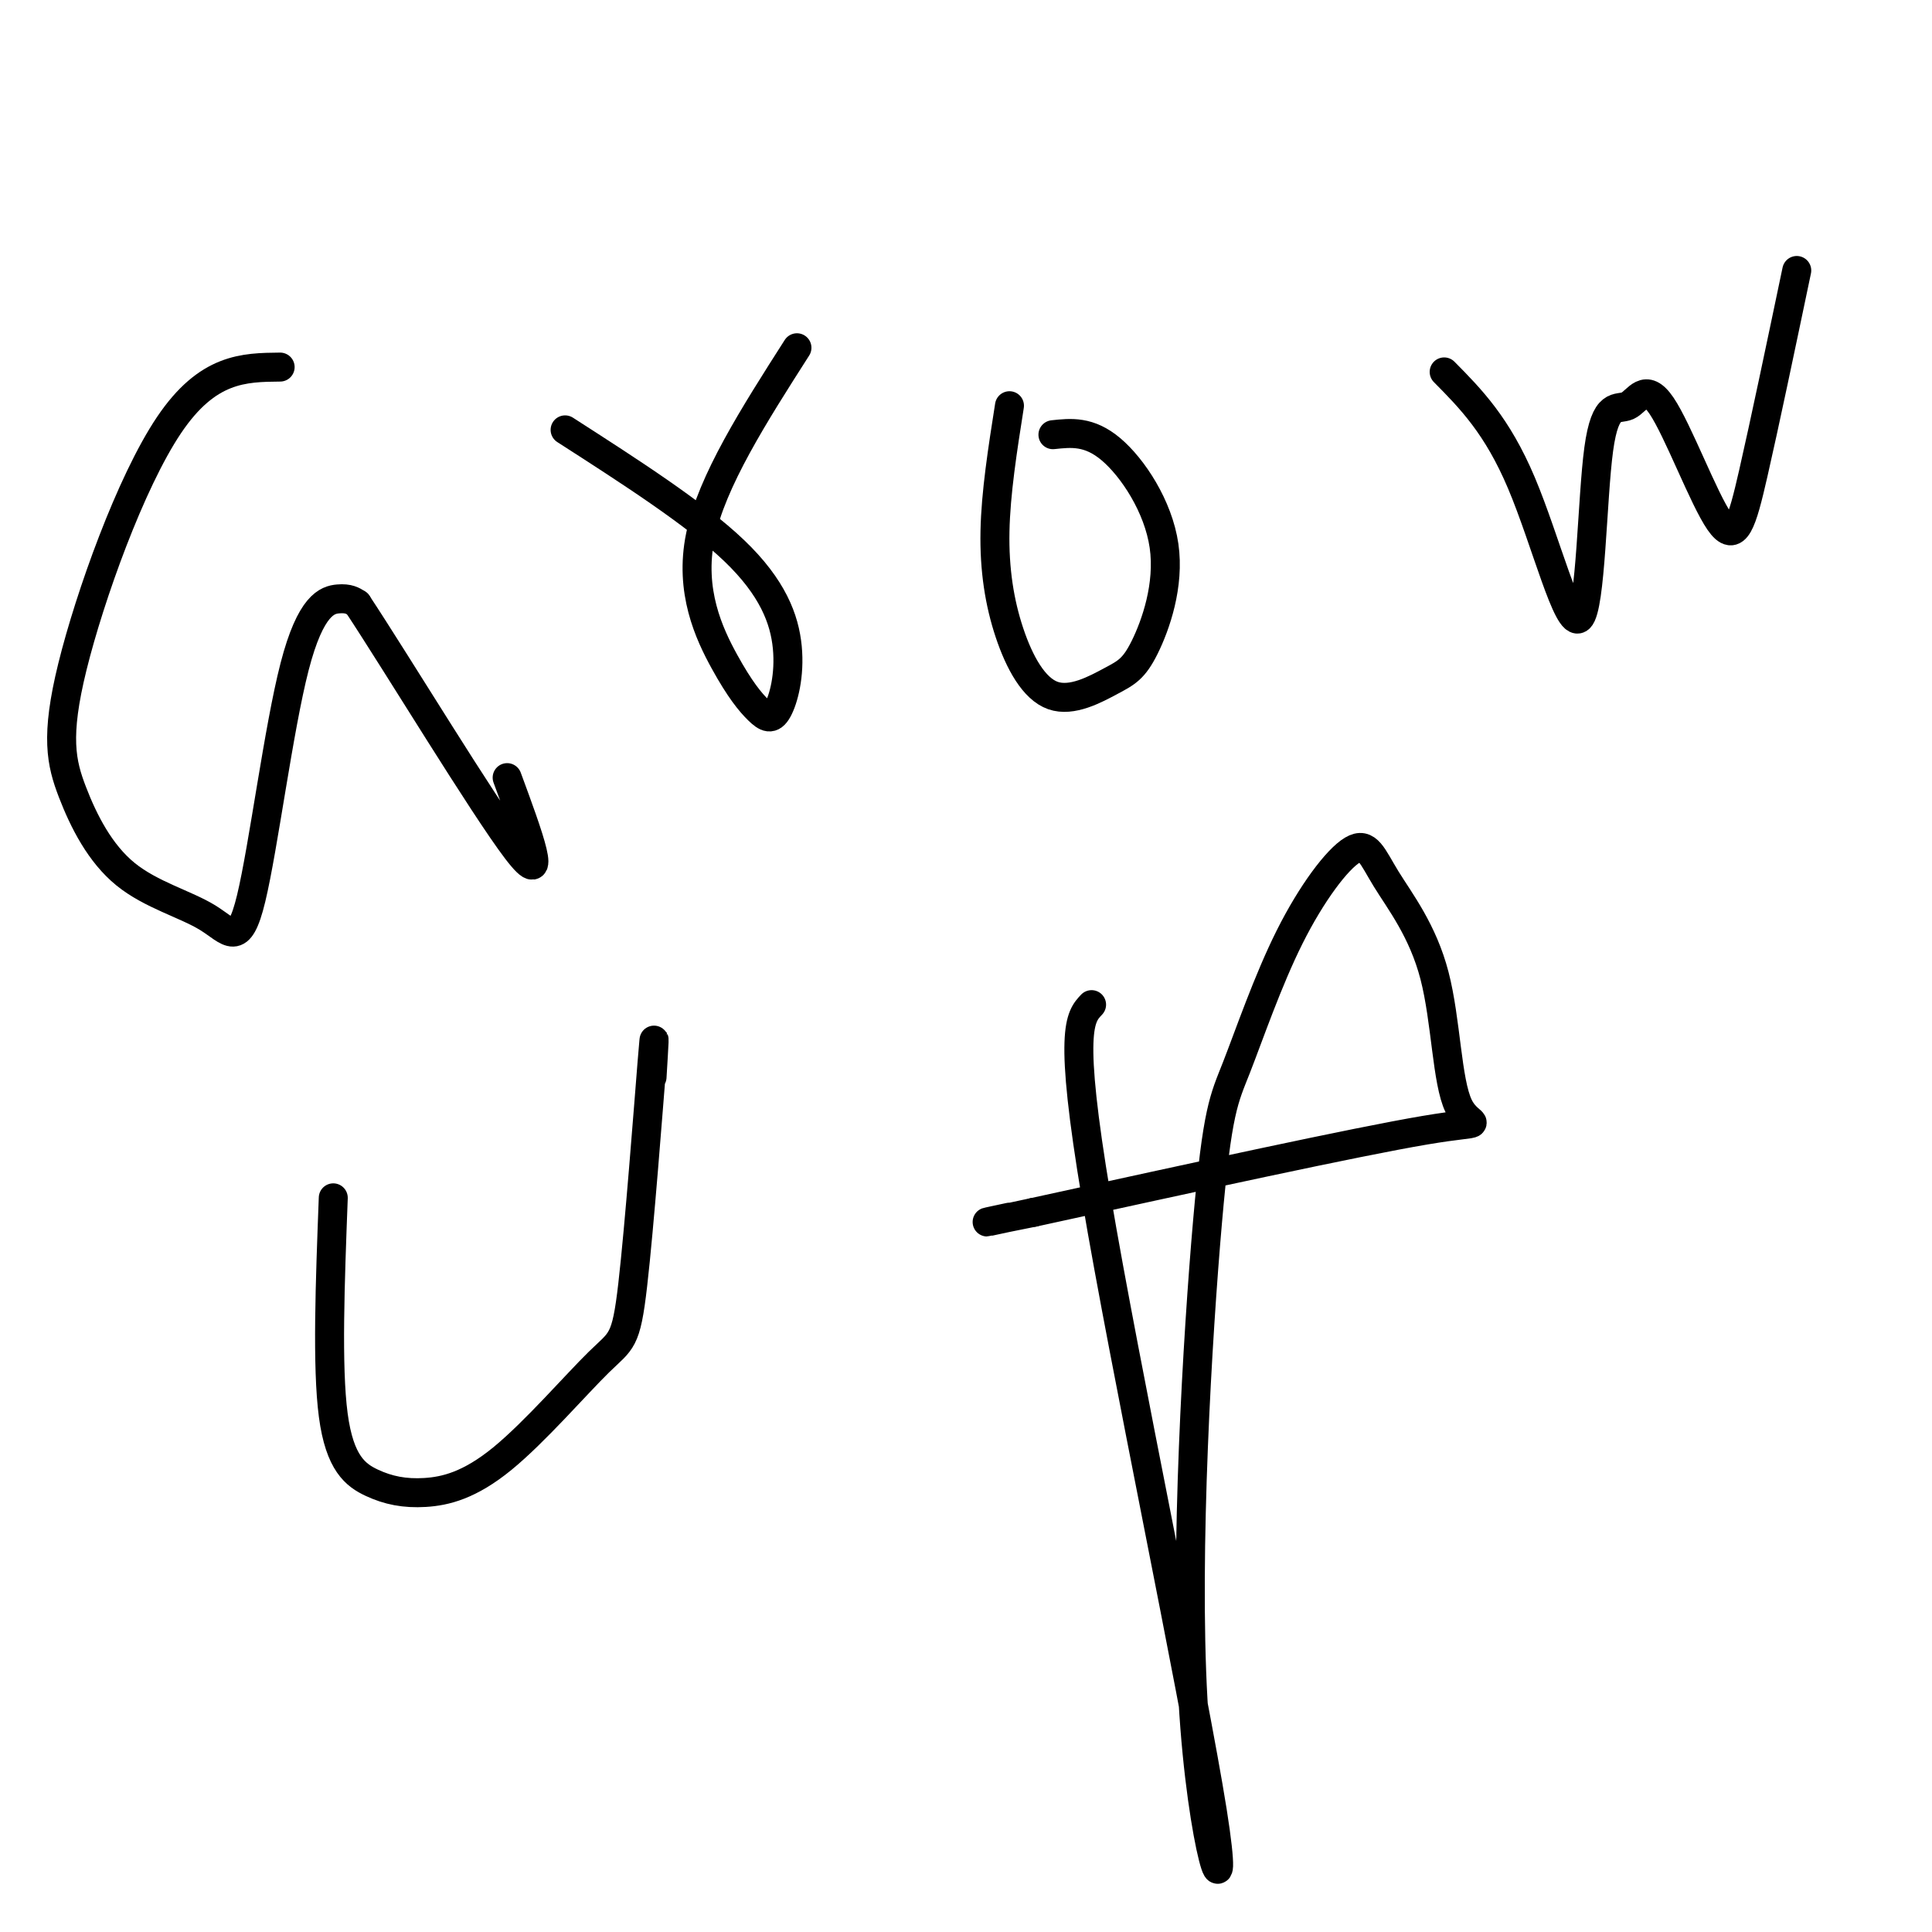 <svg viewBox='0 0 400 400' version='1.1' xmlns='http://www.w3.org/2000/svg' xmlns:xlink='http://www.w3.org/1999/xlink'><g fill='none' stroke='#000000' stroke-width='6' stroke-linecap='round' stroke-linejoin='round'><path d='M58,76c-7.513,0.075 -15.025,0.150 -23,12c-7.975,11.850 -16.412,35.474 -20,50c-3.588,14.526 -2.327,19.954 0,26c2.327,6.046 5.718,12.712 11,17c5.282,4.288 12.454,6.199 17,9c4.546,2.801 6.466,6.493 9,-4c2.534,-10.493 5.682,-35.171 9,-48c3.318,-12.829 6.805,-13.808 9,-14c2.195,-0.192 3.097,0.404 4,1'/><path d='M74,125c8.044,12.156 26.156,42.044 33,51c6.844,8.956 2.422,-3.022 -2,-15'/><path d='M117,89c13.509,8.684 27.018,17.369 35,25c7.982,7.631 10.439,14.209 11,20c0.561,5.791 -0.772,10.795 -2,13c-1.228,2.205 -2.350,1.612 -4,0c-1.650,-1.612 -3.829,-4.242 -7,-10c-3.171,-5.758 -7.335,-14.645 -5,-26c2.335,-11.355 11.167,-25.177 20,-39'/><path d='M218,90c3.740,-0.405 7.480,-0.810 12,3c4.520,3.810 9.819,11.835 11,20c1.181,8.165 -1.756,16.470 -4,21c-2.244,4.530 -3.795,5.286 -7,7c-3.205,1.714 -8.065,4.387 -12,3c-3.935,-1.387 -6.944,-6.835 -9,-13c-2.056,-6.165 -3.159,-13.047 -3,-21c0.159,-7.953 1.579,-16.976 3,-26'/><path d='M299,77c5.485,5.547 10.970,11.094 16,23c5.030,11.906 9.605,30.172 12,28c2.395,-2.172 2.611,-24.782 4,-35c1.389,-10.218 3.949,-8.045 6,-9c2.051,-0.955 3.591,-5.040 7,0c3.409,5.040 8.687,19.203 12,24c3.313,4.797 4.661,0.228 7,-10c2.339,-10.228 5.670,-26.114 9,-42'/><path d='M69,248c-0.662,17.510 -1.324,35.020 0,45c1.324,9.980 4.635,12.430 8,14c3.365,1.570 6.783,2.259 11,2c4.217,-0.259 9.232,-1.467 16,-7c6.768,-5.533 15.288,-15.390 20,-20c4.712,-4.610 5.615,-3.972 7,-16c1.385,-12.028 3.253,-36.722 4,-46c0.747,-9.278 0.374,-3.139 0,3'/><path d='M226,208c-2.433,2.574 -4.865,5.147 1,40c5.865,34.853 20.028,101.985 24,127c3.972,25.015 -2.247,7.913 -4,-23c-1.753,-30.913 0.962,-75.635 3,-99c2.038,-23.365 3.401,-25.372 6,-32c2.599,-6.628 6.436,-17.877 11,-27c4.564,-9.123 9.856,-16.121 13,-18c3.144,-1.879 4.141,1.361 7,6c2.859,4.639 7.581,10.676 10,20c2.419,9.324 2.536,21.933 5,27c2.464,5.067 7.275,2.590 -7,5c-14.275,2.410 -47.638,9.705 -81,17'/><path d='M214,251c-14.333,3.000 -9.667,2.000 -5,1'/></g>
</svg>